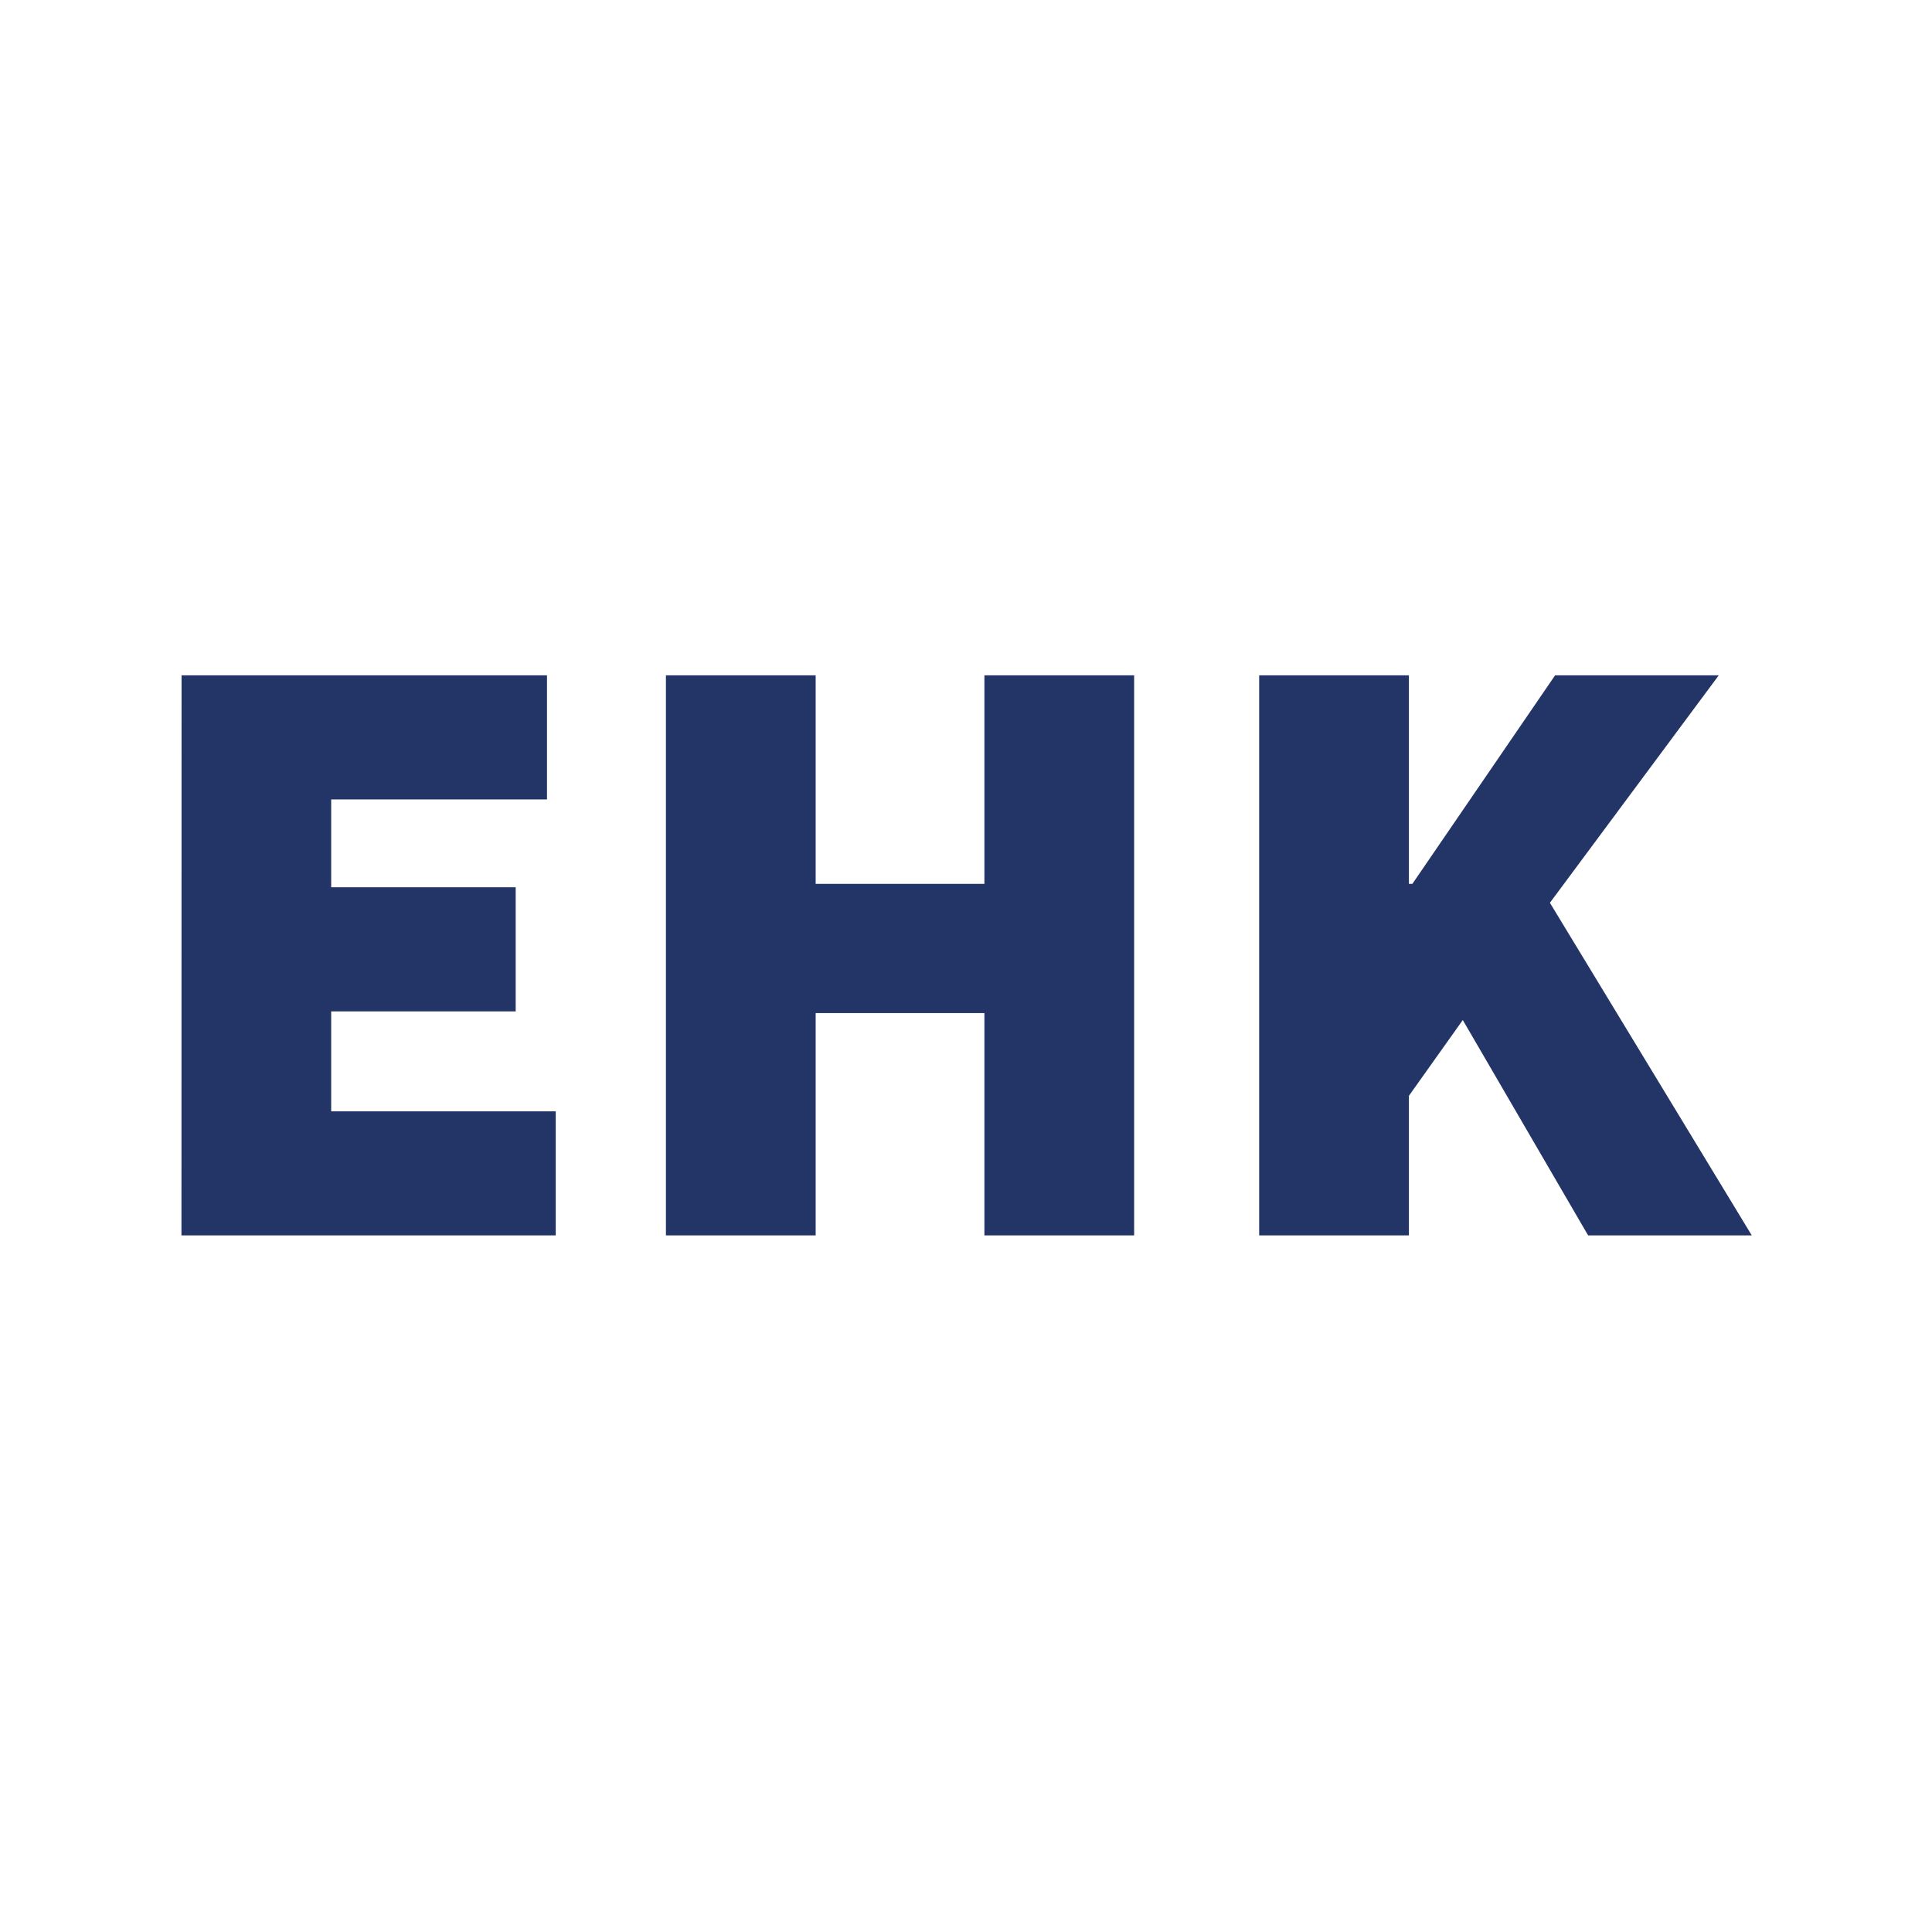 <svg width="128" height="128" version="1.1" viewBox="0 0 33.866 33.866" xmlns="http://www.w3.org/2000/svg">
 <g transform="matrix(1.773 0 0 1.773 -12.309 7.55)" fill="#233567" stroke-width=".214" style="font-feature-settings:normal;font-variant-caps:normal;font-variant-ligatures:normal;font-variant-numeric:normal" aria-label="EHK">
  <path transform="matrix(1.005 0 0 .995 0 -286.42)" d="m8.694 290.29h3.595v1.233h-2.123v0.873h1.815v1.233h-1.815v0.993h2.209v1.233h-3.682zm4.765 0h1.473v2.072h1.66v-2.072h1.473v5.565h-1.473v-2.209h-1.66v2.209h-1.473zm5.836 0h1.473v2.072h0.034l1.404-2.072h1.61l-1.661 2.26 1.986 3.305h-1.61l-1.233-2.14-0.53 0.753v1.387h-1.473z" style="font-feature-settings:normal;font-variant-caps:normal;font-variant-ligatures:normal;font-variant-numeric:normal"/>
 </g>
</svg>
